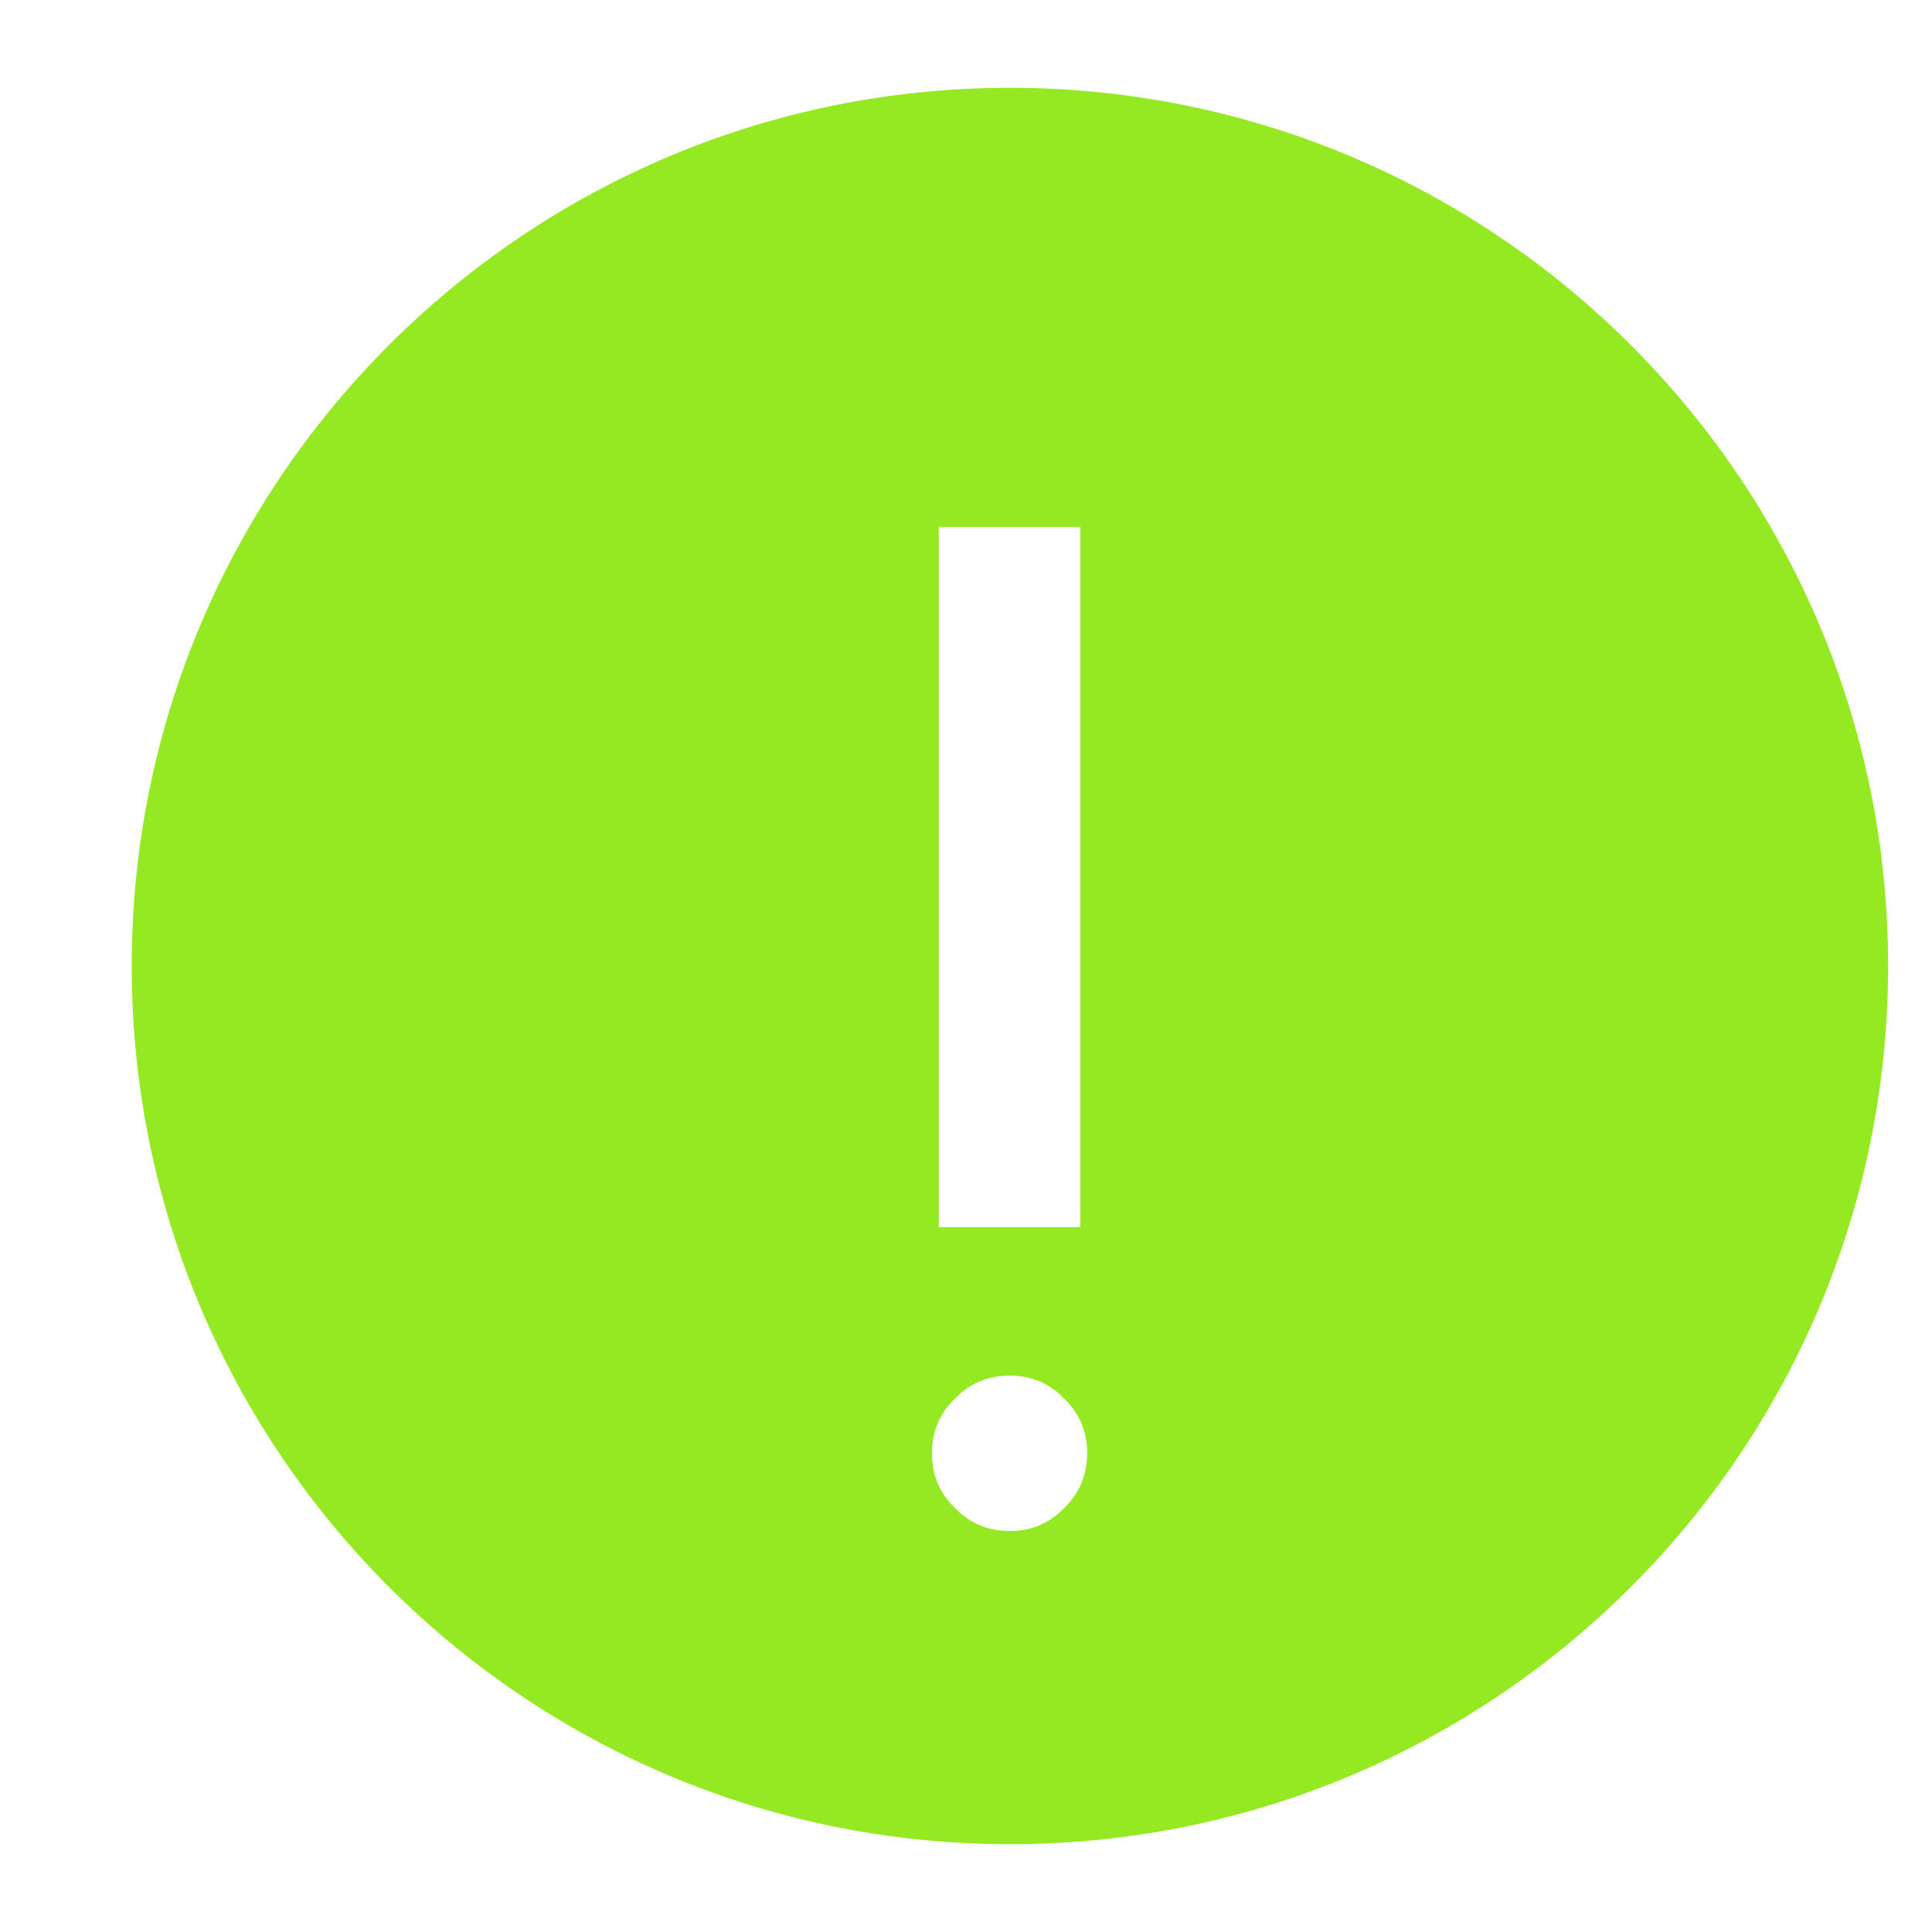 <svg width="11" height="11" viewBox="0 0 11 11" fill="none" xmlns="http://www.w3.org/2000/svg">
<path fill-rule="evenodd" clip-rule="evenodd" d="M5.75 10.5C8.511 10.5 10.75 8.261 10.75 5.5C10.75 2.739 8.511 0.5 5.75 0.5C2.989 0.5 0.75 2.739 0.75 5.5C0.75 8.261 2.989 10.5 5.75 10.5ZM5.345 3V6.987H6.151V3H5.345ZM5.75 7.832C5.626 7.832 5.521 7.876 5.437 7.963C5.349 8.048 5.306 8.151 5.306 8.273C5.306 8.397 5.349 8.501 5.437 8.586C5.521 8.673 5.626 8.717 5.75 8.717C5.872 8.717 5.975 8.673 6.059 8.586C6.147 8.501 6.19 8.397 6.19 8.273C6.19 8.151 6.147 8.048 6.059 7.963C5.975 7.876 5.872 7.832 5.75 7.832Z" fill="#95E922"/>
</svg>
